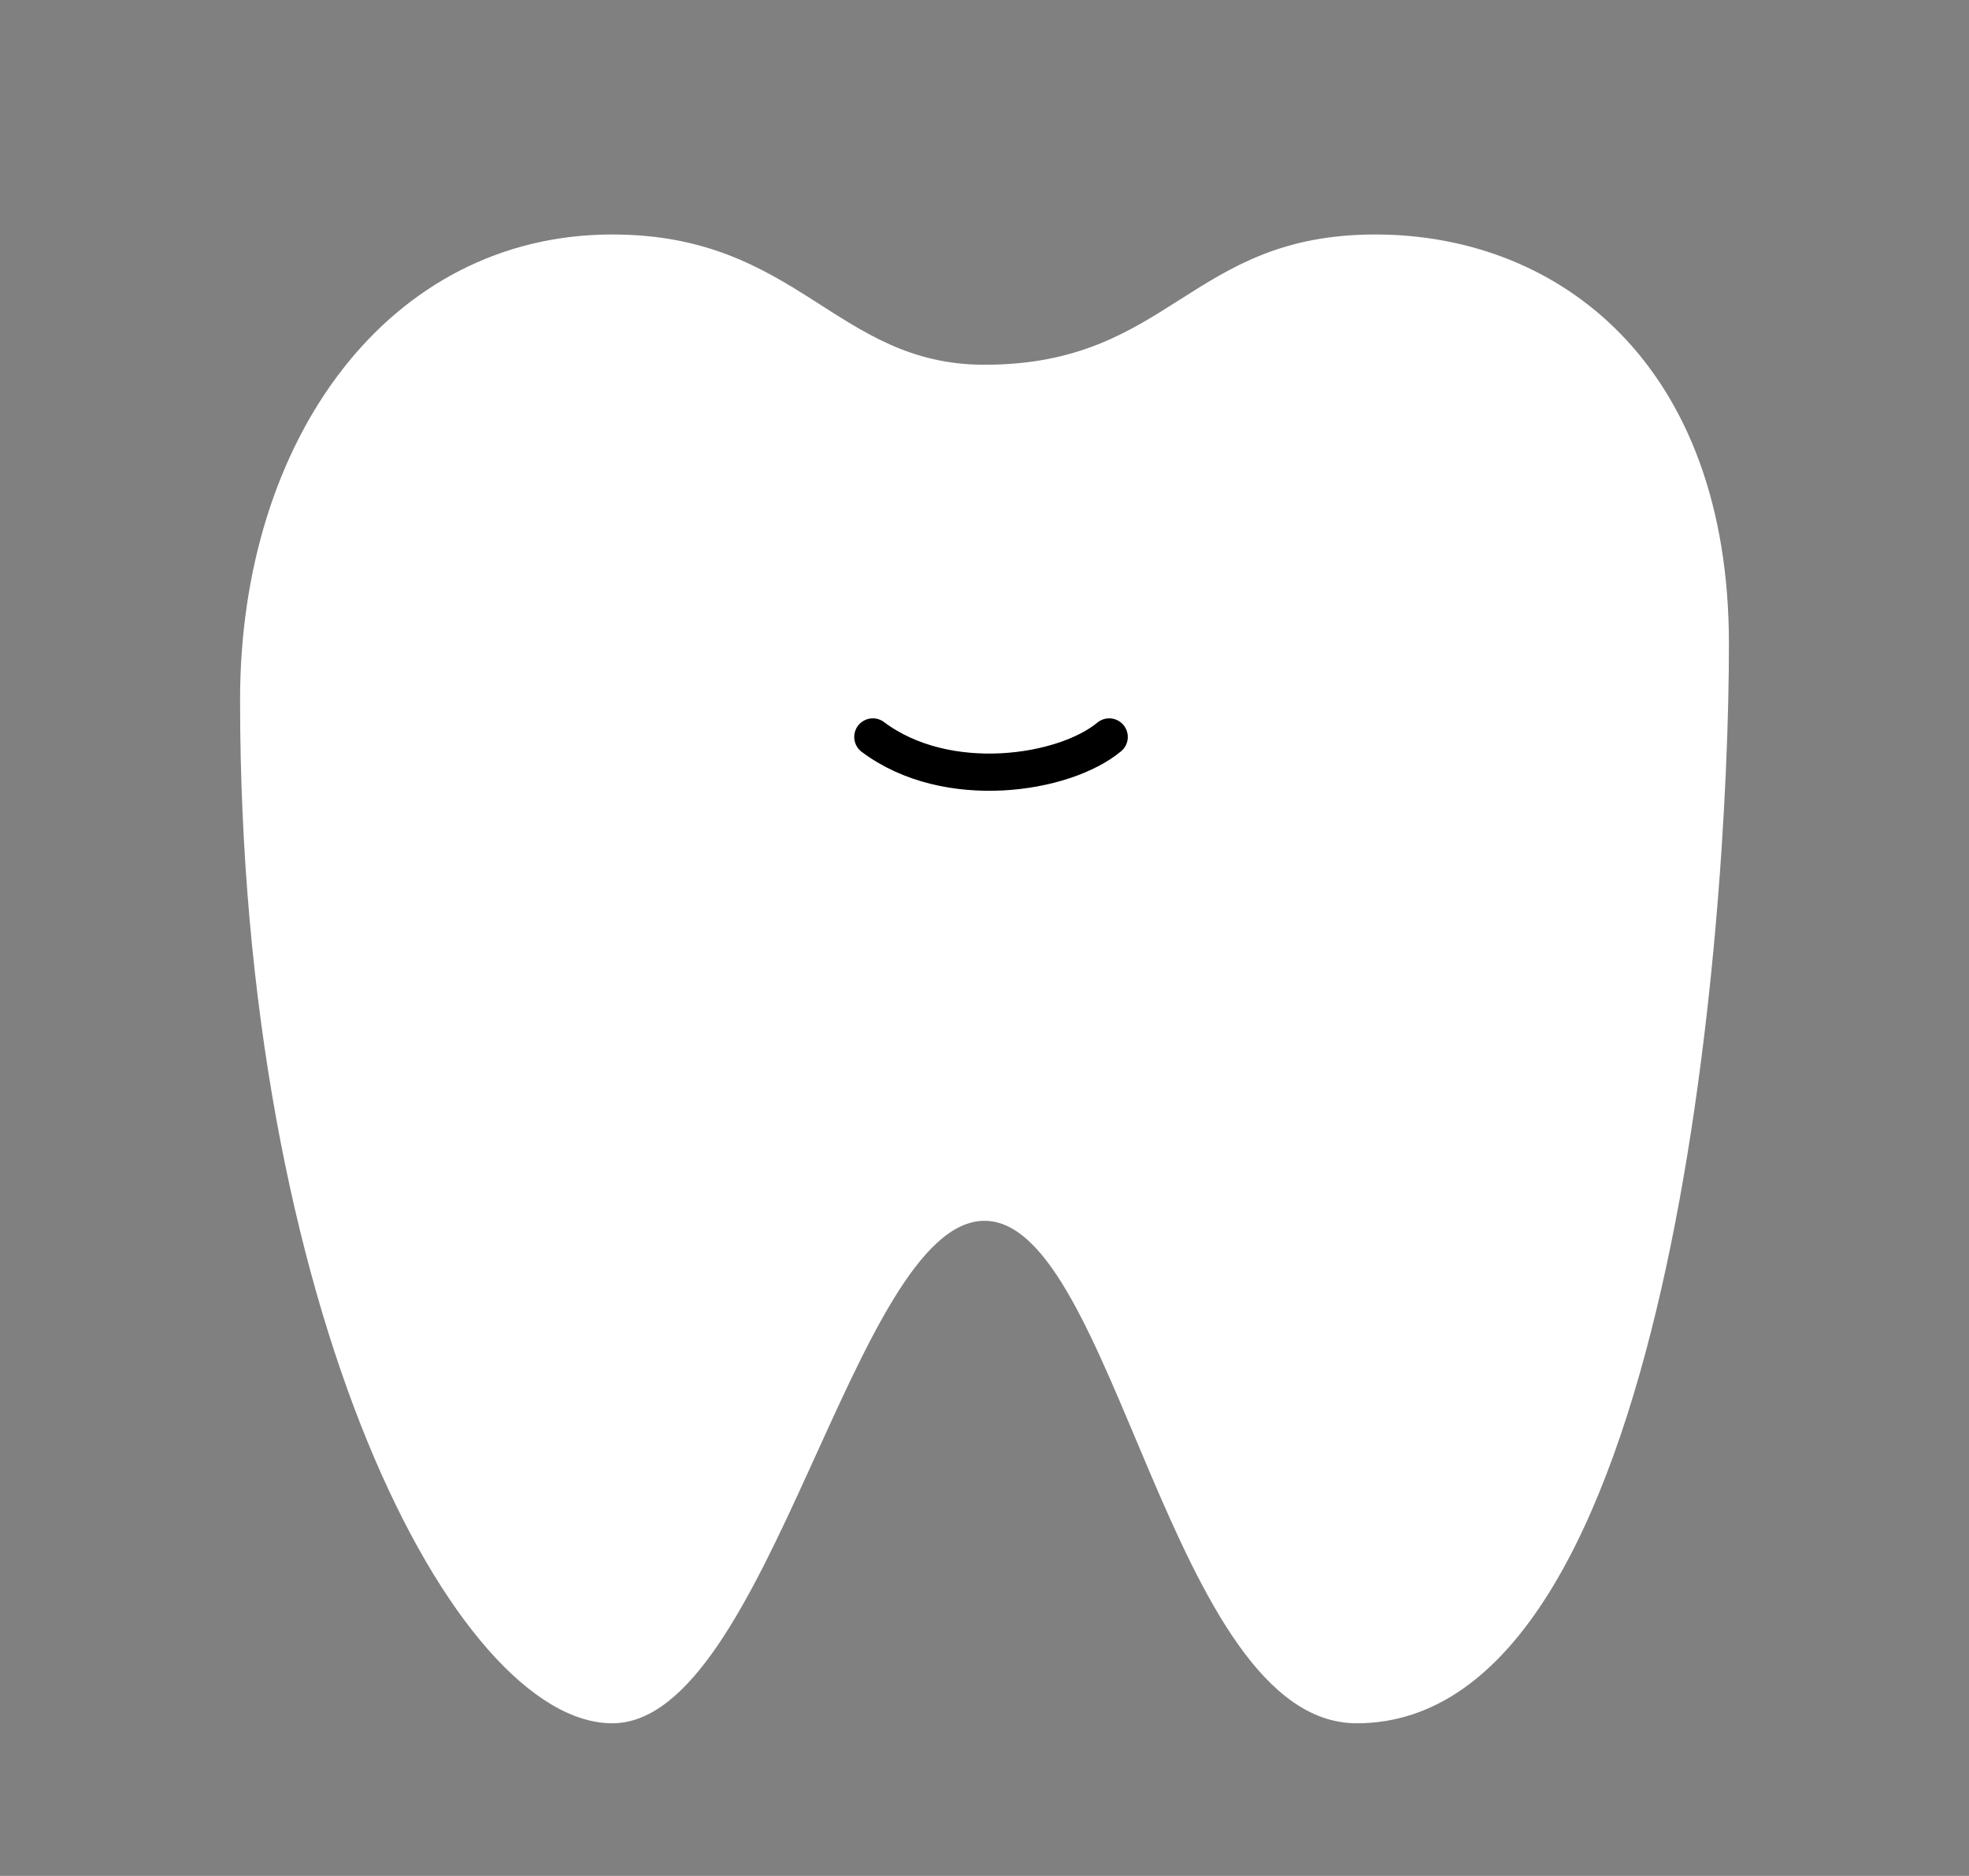 <?xml version="1.0" encoding="UTF-8"?> <!-- Generator: Adobe Illustrator 25.0.1, SVG Export Plug-In . SVG Version: 6.00 Build 0) --> <svg xmlns="http://www.w3.org/2000/svg" xmlns:xlink="http://www.w3.org/1999/xlink" id="Layer_1" x="0px" y="0px" viewBox="0 0 105.8 100.8" style="enable-background:new 0 0 105.8 100.8;" xml:space="preserve"><rect x="0" y="0" width="105.8" height="100.8" fill="#808080" stroke="none"/> <style type="text/css"> .st0{fill:#FFFFFF;} .st1{fill:none;stroke:#000000;stroke-width:2;stroke-linecap:round;stroke-miterlimit:10;} </style> <path class="st0" d="M32.9,12.6c10,0,12,7,20,7c10,0,11-7,21-7c9.9,0,19,7,19,22s-3,58-20,58c-10,0-13-27-20-27s-11.6,27-20,27 s-20-22-20-55C12.9,23.6,20.9,12.6,32.9,12.6z"></path> <path class="st1" d="M46.9,39.6c4,3,10.3,2,12.7,0"></path> </svg> 